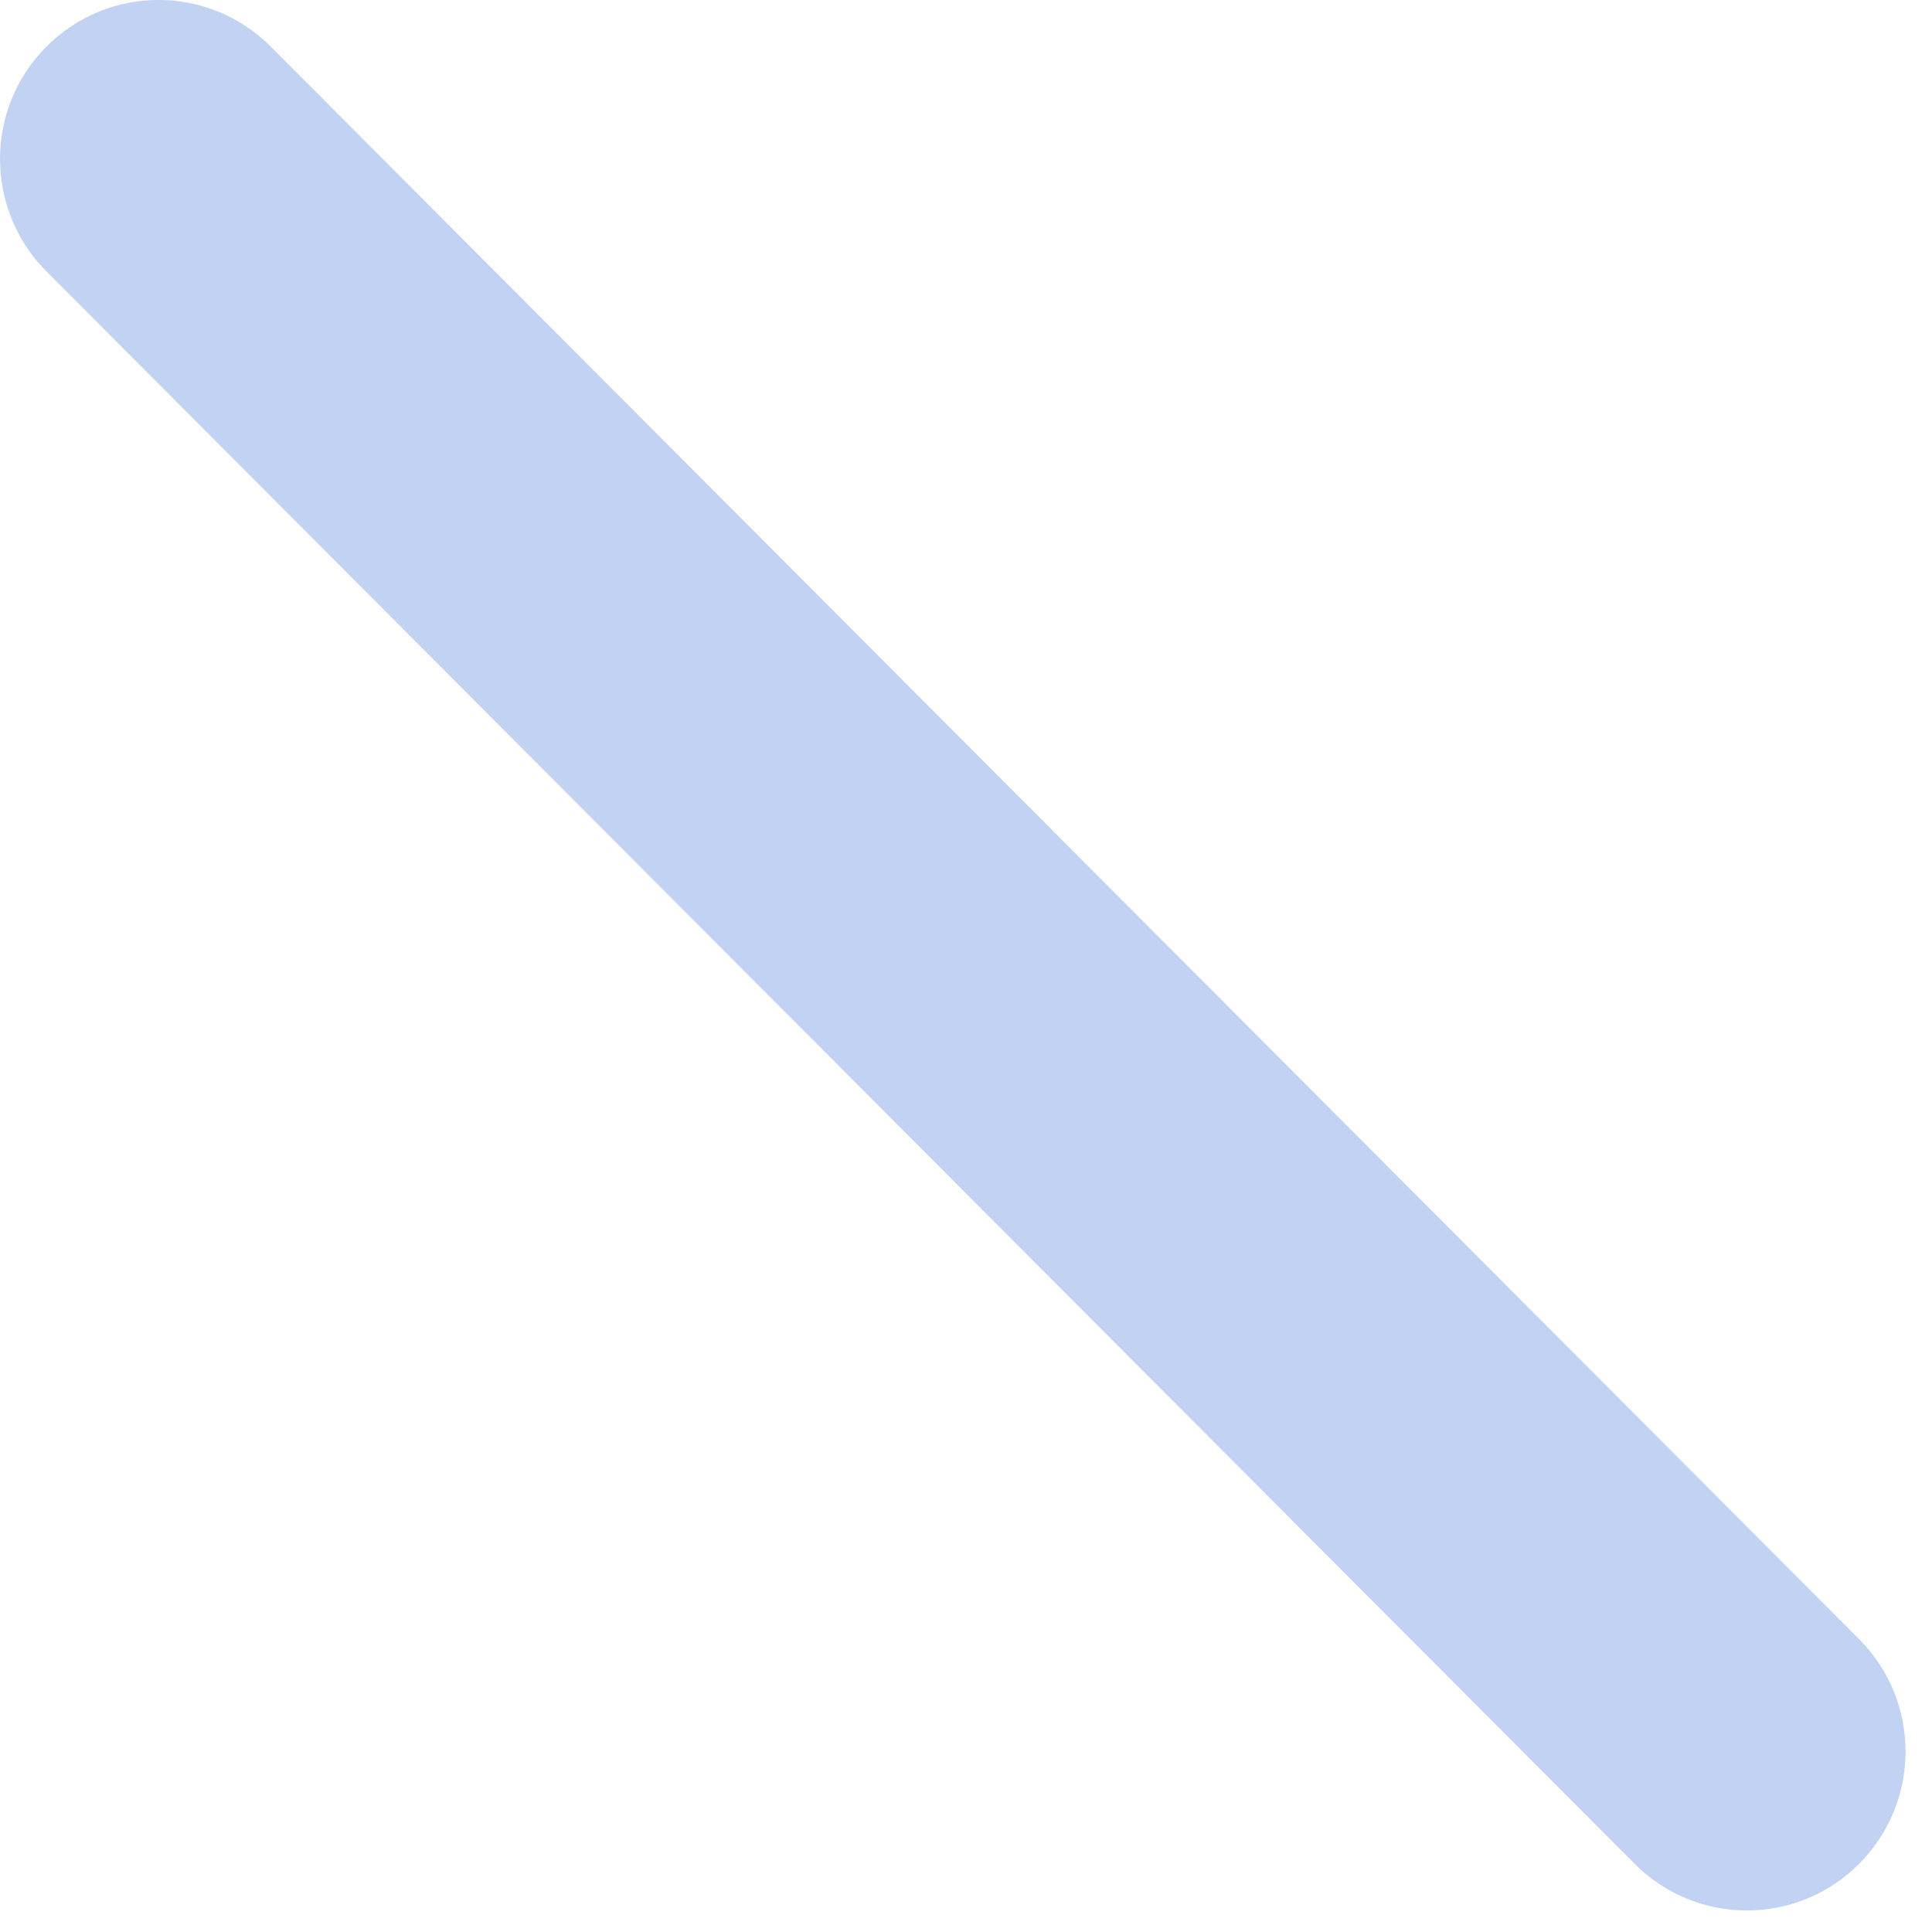 <?xml version="1.0" encoding="utf-8"?>
<svg xmlns="http://www.w3.org/2000/svg" fill="none" height="100%" overflow="visible" preserveAspectRatio="none" style="display: block;" viewBox="0 0 18 18" width="100%">
<path clip-rule="evenodd" d="M0.433 0.434C1.01 -0.145 1.945 -0.145 2.522 0.434L17.32 15.271C17.898 15.849 17.898 16.787 17.32 17.366C16.743 17.944 15.808 17.944 15.231 17.366L0.433 2.529C-0.144 1.95 -0.144 1.012 0.433 0.434Z" fill="#C2D2F2" fill-rule="evenodd" id="Vector 402 (Stroke)"/>
</svg>
